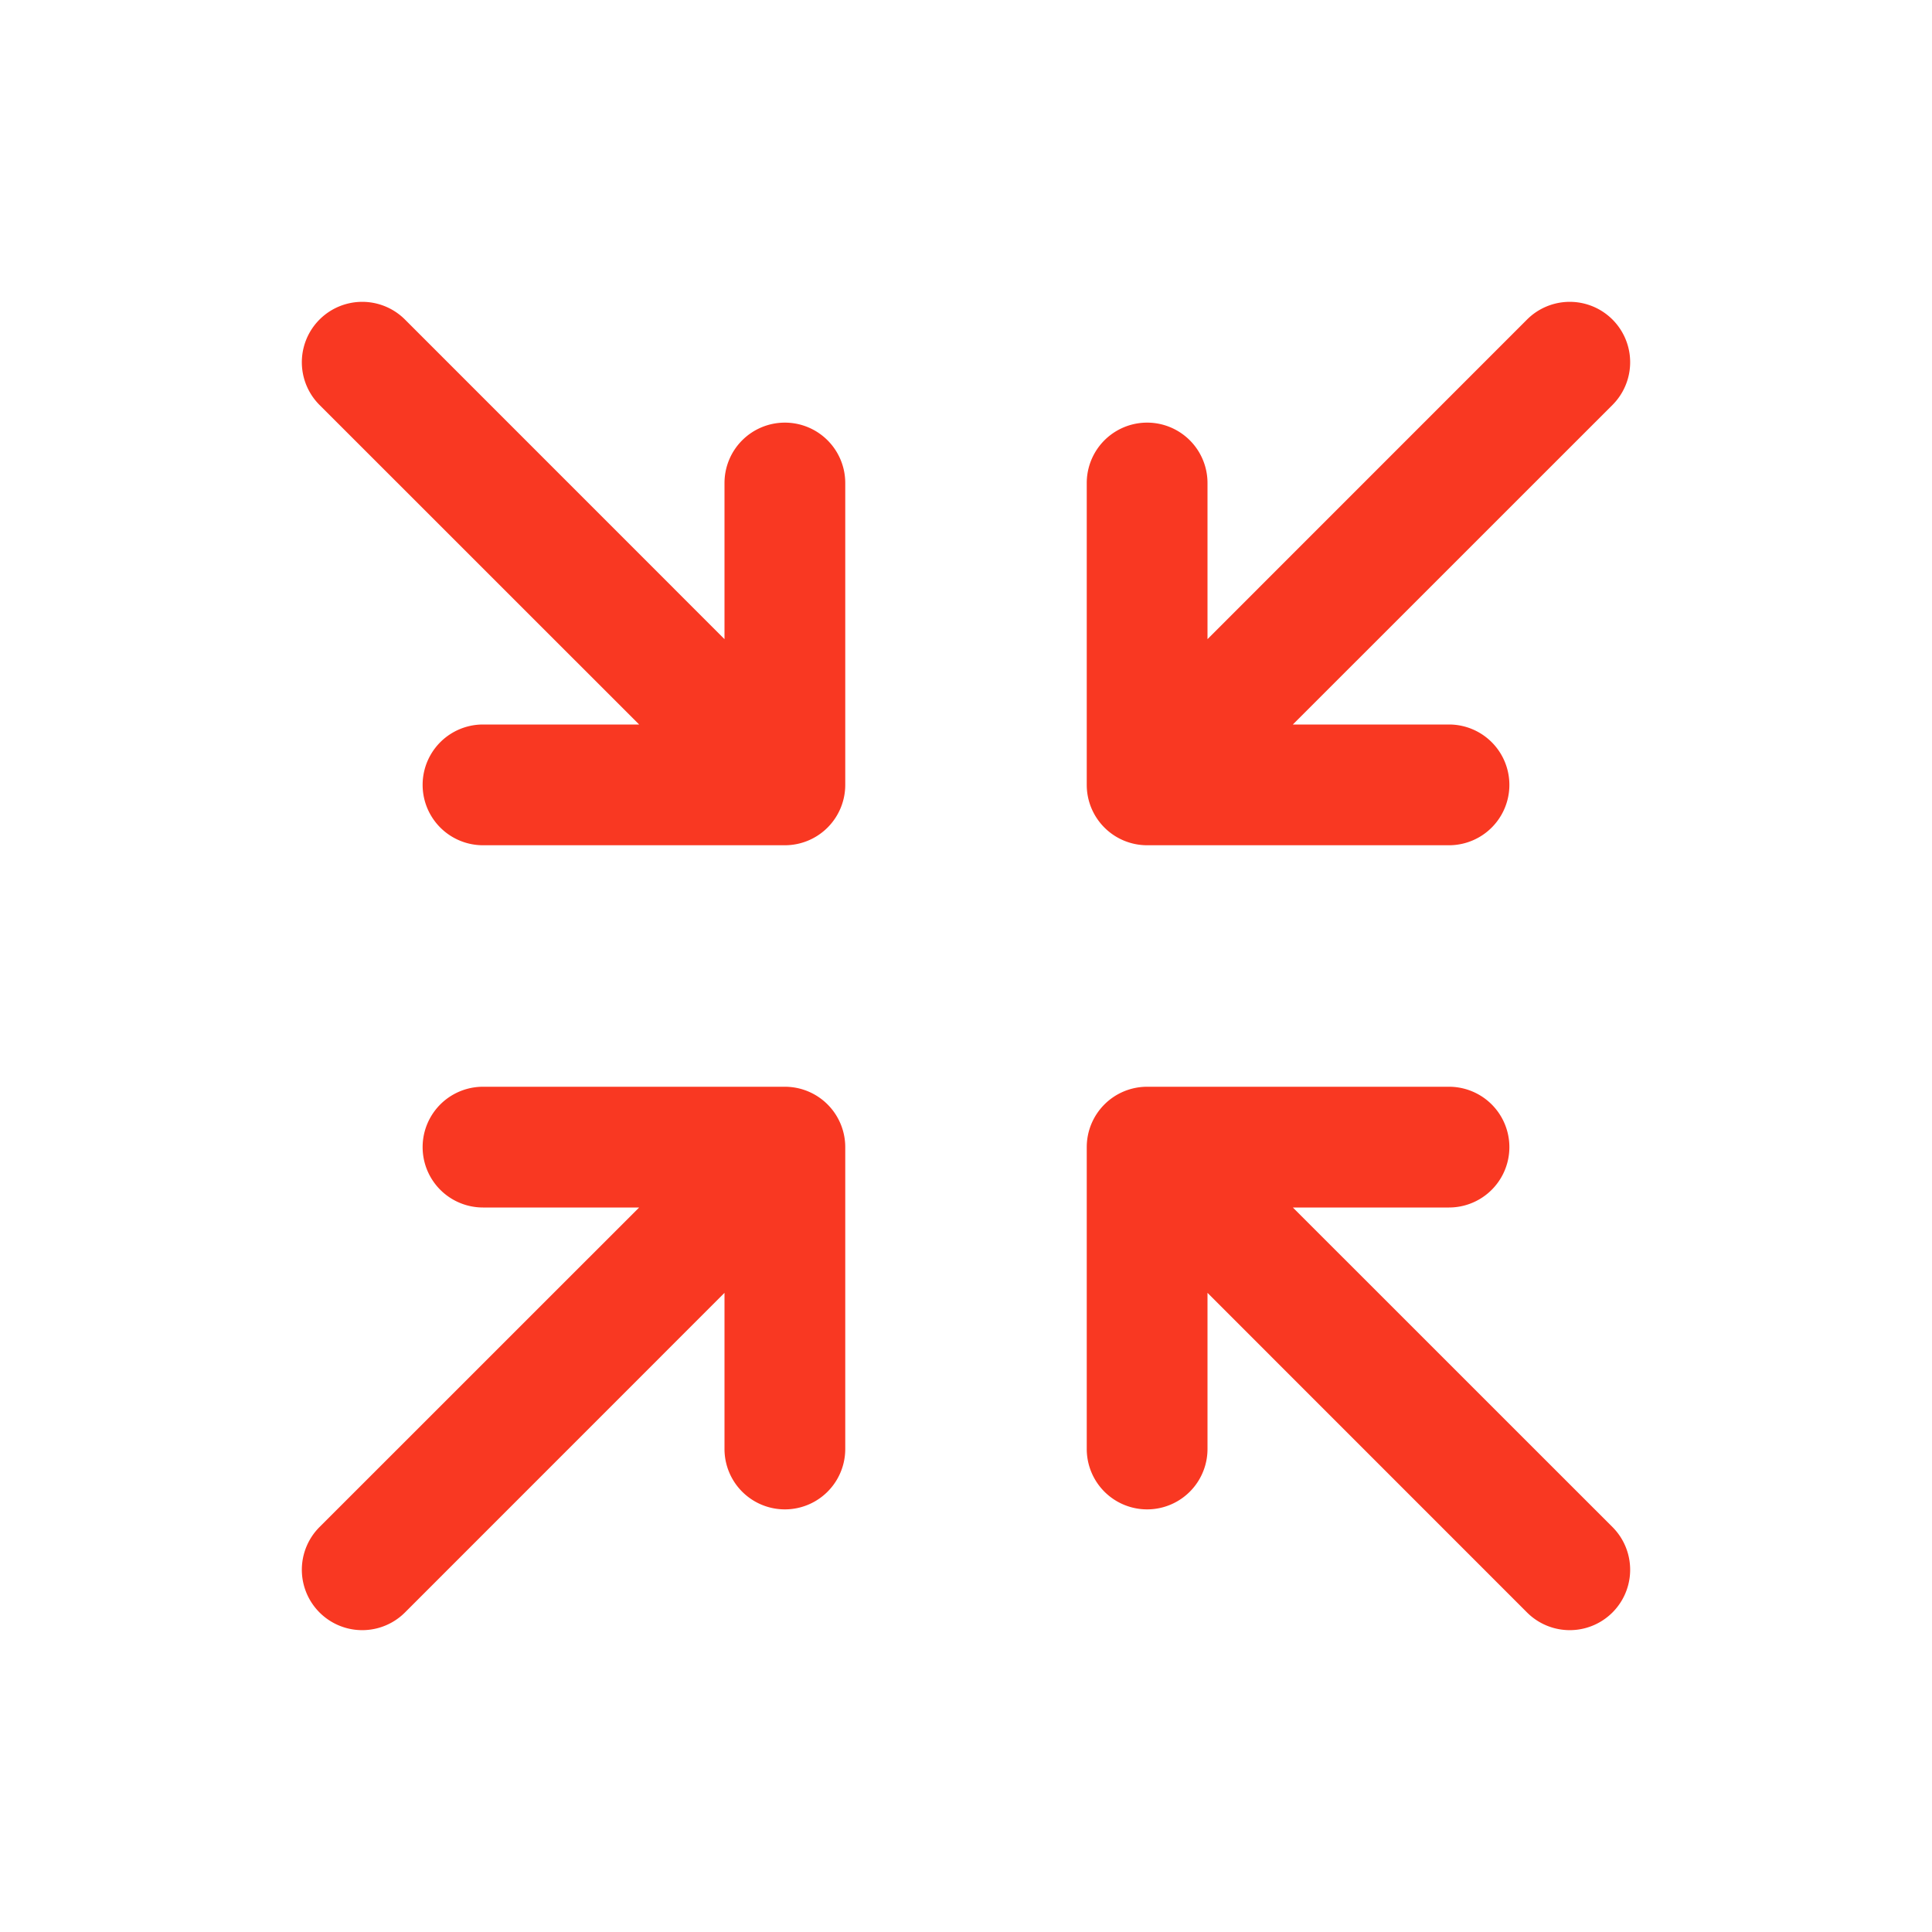 <svg xmlns="http://www.w3.org/2000/svg" width="16" height="16" fill="#f93822" viewBox="0 0 256 256"><path d="M144,104V64a8,8,0,0,1,16,0V84.69l42.34-42.35a8,8,0,0,1,11.32,11.32L171.31,96H192a8,8,0,0,1,0,16H152A8,8,0,0,1,144,104Zm-40,40H64a8,8,0,0,0,0,16H84.69L42.34,202.34a8,8,0,0,0,11.32,11.32L96,171.31V192a8,8,0,0,0,16,0V152A8,8,0,0,0,104,144Zm67.31,16H192a8,8,0,0,0,0-16H152a8,8,0,0,0-8,8v40a8,8,0,0,0,16,0V171.31l42.34,42.35a8,8,0,0,0,11.32-11.32ZM104,56a8,8,0,0,0-8,8V84.69L53.66,42.34A8,8,0,0,0,42.34,53.66L84.69,96H64a8,8,0,0,0,0,16h40a8,8,0,0,0,8-8V64A8,8,0,0,0,104,56Z"></path></svg>